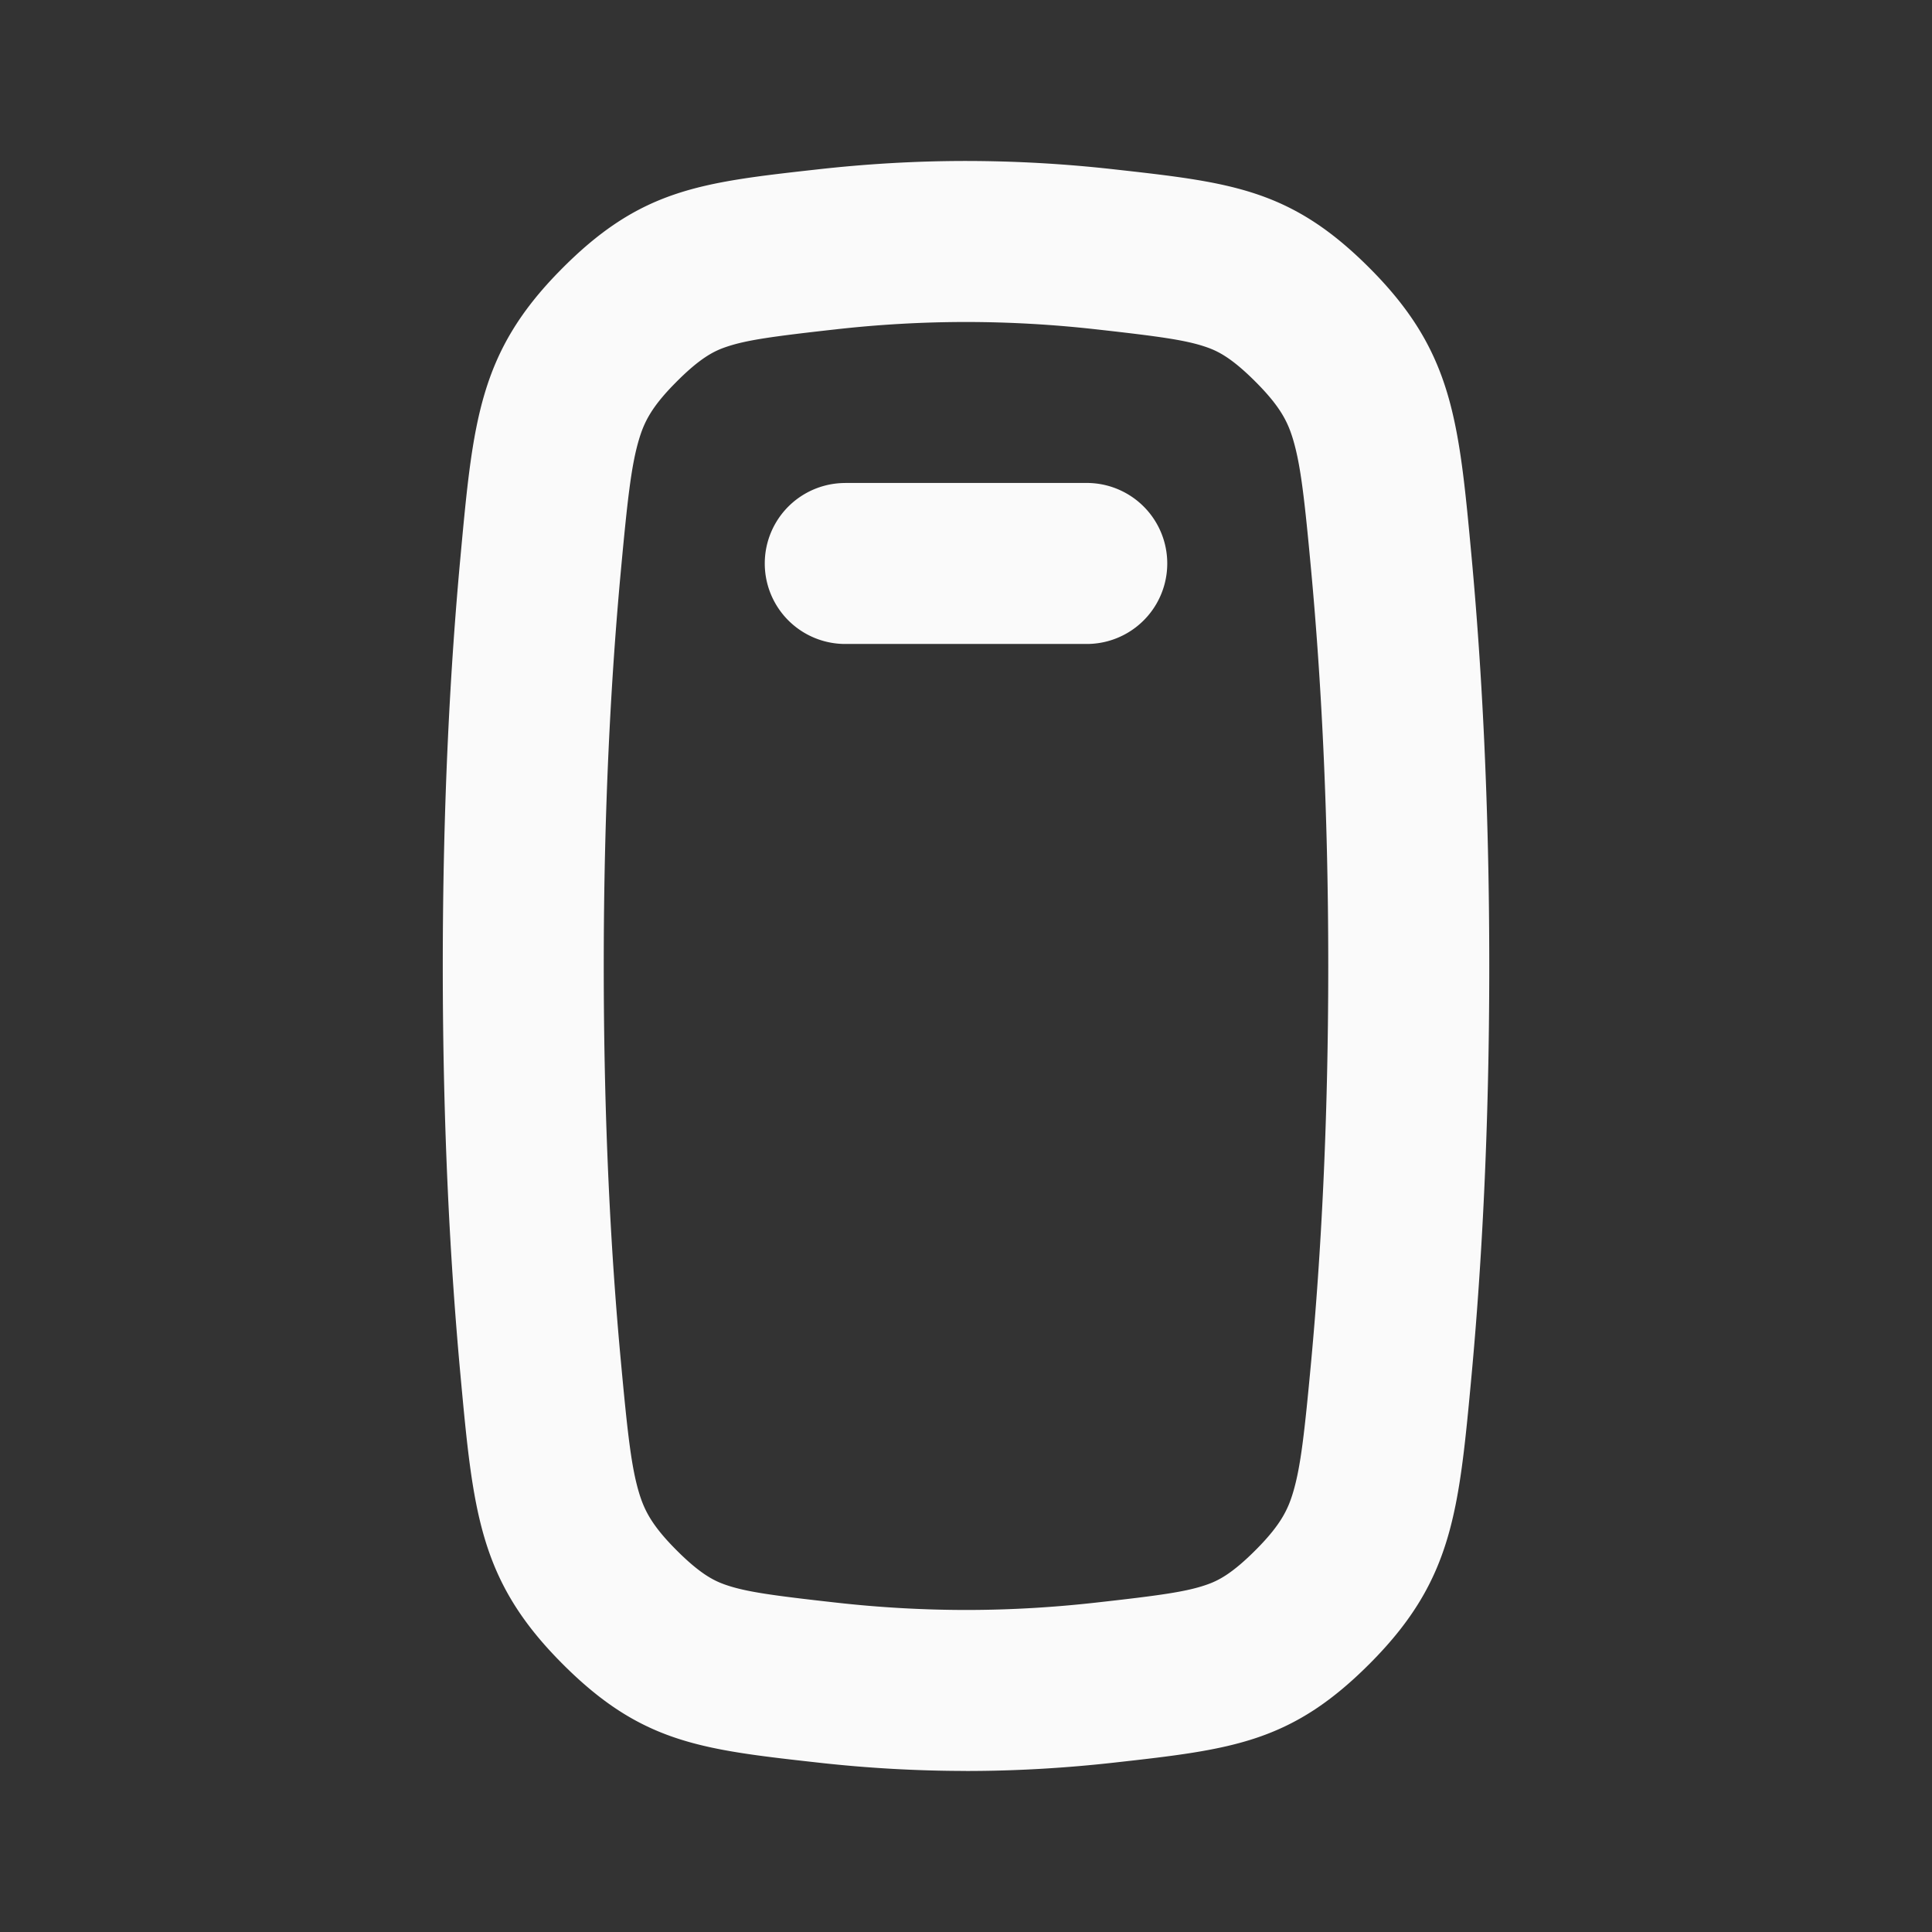 <svg width="44" height="44" fill="none" xmlns="http://www.w3.org/2000/svg"><rect width="100%" height="100%" fill="#333333" stroke="none"/><g clip-path="url(#clip0_217_5186)" fill="#FAFAFA"><path d="M19.25 11a1.833 1.833 0 100 3.666h5.5a1.833 1.833 0 000-3.667h-5.5z"/><path fill-rule="evenodd" clip-rule="evenodd" d="M22 40.333c1.19 0 2.321-.073 3.369-.19 2.707-.303 4.06-.455 5.887-2.317 1.828-1.862 1.97-3.41 2.258-6.507.229-2.475.403-5.584.403-9.32 0-3.734-.174-6.843-.403-9.318-.287-3.098-.43-4.647-2.258-6.51-1.827-1.861-3.182-2.013-5.89-2.315A30.367 30.367 0 0022 3.666c-1.189 0-2.318.073-3.365.19-2.709.302-4.064.454-5.89 2.316-1.828 1.862-1.972 3.411-2.258 6.509-.23 2.475-.403 5.584-.403 9.318 0 3.735.174 6.845.403 9.32.286 3.097.43 4.645 2.257 6.507 1.827 1.862 3.18 2.014 5.888 2.316a30.36 30.36 0 003.368.19zm-7.862-9.352c-.22-2.364-.388-5.36-.388-8.982 0-3.62.169-6.616.388-8.98.154-1.666.24-2.424.414-3.009.115-.386.277-.728.81-1.27.588-.6.91-.749 1.179-.84.45-.153 1.028-.236 2.5-.4a26.7 26.7 0 012.96-.167 26.7 26.7 0 012.958.167c1.472.164 2.05.247 2.5.4.268.091.59.24 1.18.84.532.542.695.884.81 1.27.174.585.26 1.343.414 3.009.218 2.364.387 5.36.387 8.98 0 3.621-.169 6.618-.387 8.982-.155 1.666-.24 2.422-.414 3.007-.115.386-.278.728-.81 1.27-.59.6-.911.749-1.18.84-.448.153-1.026.236-2.498.4-.926.104-1.92.168-2.96.168a26.68 26.68 0 01-2.962-.168c-1.472-.164-2.05-.247-2.499-.4-.267-.091-.59-.24-1.179-.84-.532-.542-.694-.884-.81-1.27-.174-.585-.259-1.341-.413-3.007z"/></g><defs><clipPath id="clip0_217_5186"><path fill="#fff" d="M0 0h44v44H0z"/></clipPath></defs></svg>